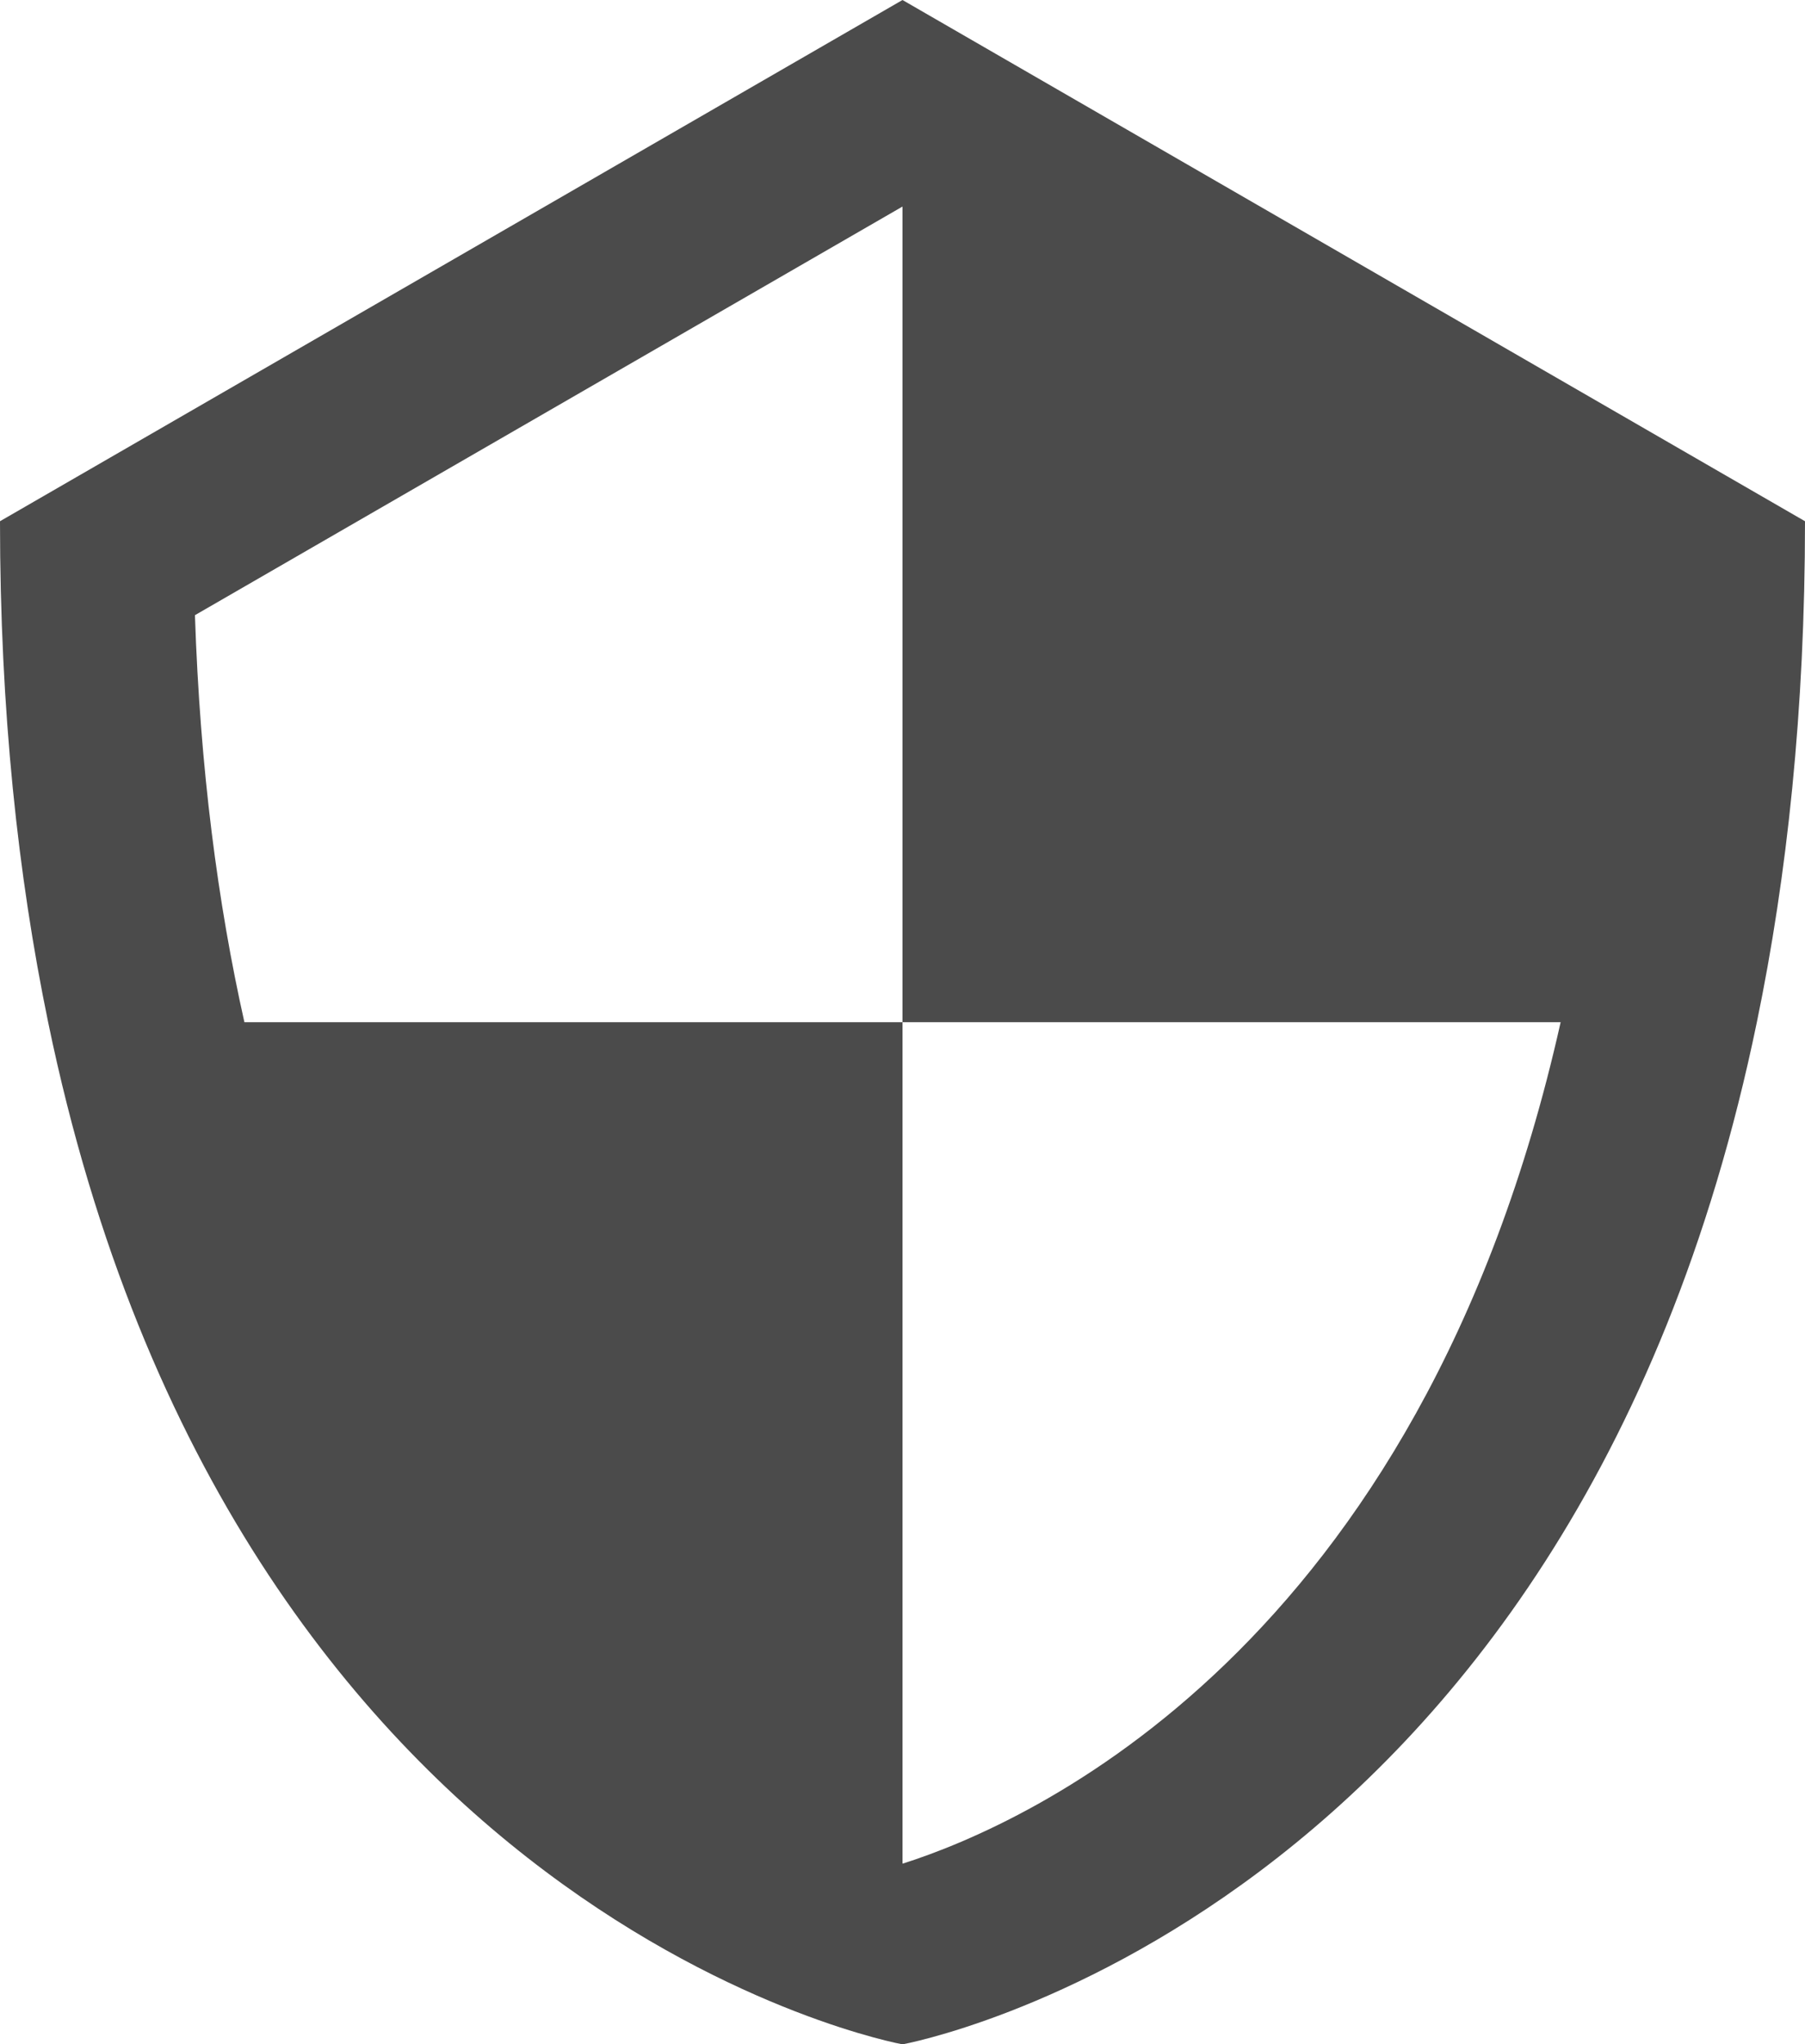 <svg xmlns="http://www.w3.org/2000/svg" viewBox="0 0 452.22 512"><defs><style>.cls-1{fill:#4b4b4b;}</style></defs><title>アセット 1</title><g id="レイヤー_2" data-name="レイヤー 2"><g id="_2" data-name="2"><path class="cls-1" d="M226.11,0,0,130.54C0,178,4.51,219.47,12.06,256,58.72,481.72,226.11,512,226.11,512S393.5,481.72,440.16,256c7.56-36.53,12.06-78,12.06-125.46Zm.12,466.72-.12,0V256H61.23c-6.67-29.74-11.11-63.51-12.39-101.93L226.11,51.73h0V256H391C355.75,413.4,257.44,456.77,226.23,466.72Z"/></g></g></svg>